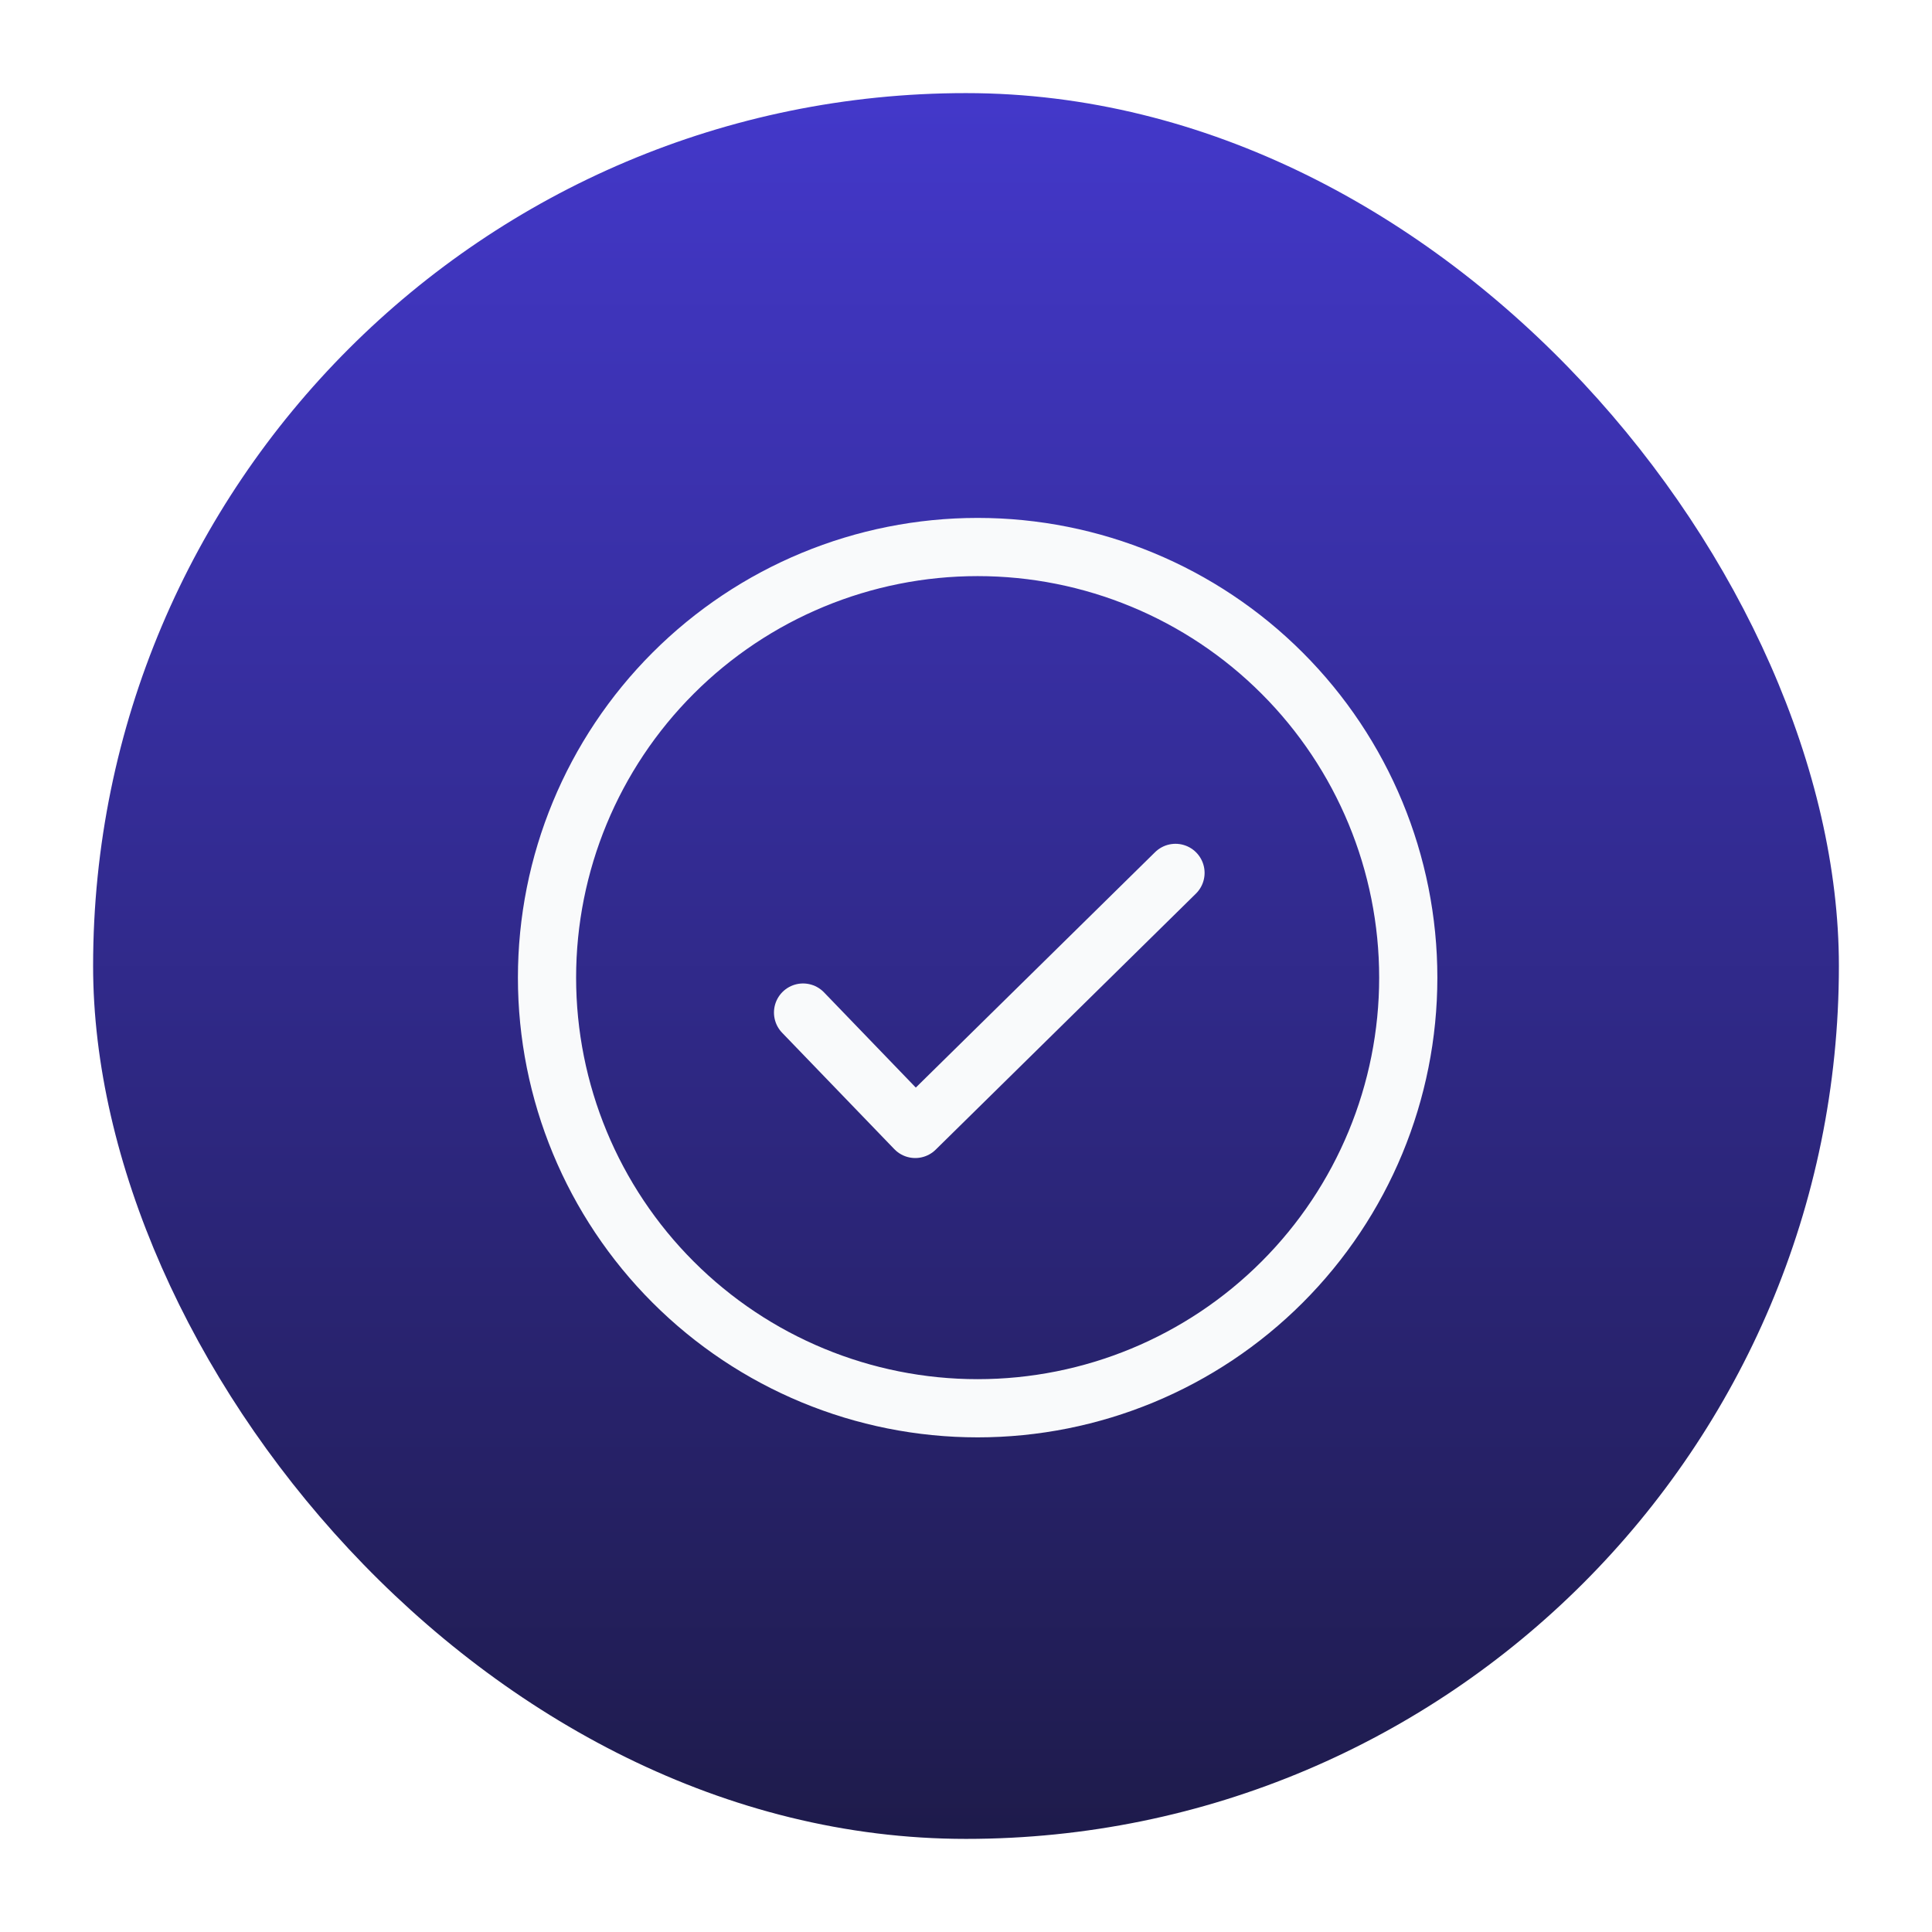 <svg width="83" height="83" viewBox="0 0 83 83" fill="none" xmlns="http://www.w3.org/2000/svg">
<g filter="url(#filter0_d_309_210)">
<rect x="4" y="4" width="75" height="75" rx="37.5" fill="url(#paint0_linear_309_210)"/>
</g>
<mask id="mask0_309_210" style="mask-type:luminance" maskUnits="userSpaceOnUse" x="18" y="18" width="48" height="48">
<path d="M18 18H66V66H18V18Z" fill="white"/>
</mask>
<g mask="url(#mask0_309_210)">
<path d="M50.5 37.5L39.32 48.5L34.5 43.5" stroke="#F9FAFB" stroke-width="2.5" stroke-linecap="round" stroke-linejoin="round"/>
<path d="M42 60.5C46.907 60.5 51.612 58.551 55.081 55.081C58.551 51.612 60.5 46.907 60.5 42C60.5 37.093 58.551 32.388 55.081 28.919C51.612 25.449 46.907 23.5 42 23.5C37.093 23.5 32.388 25.449 28.919 28.919C25.449 32.388 23.5 37.093 23.5 42C23.5 46.907 25.449 51.612 28.919 55.081C32.388 58.551 37.093 60.5 42 60.5Z" stroke="#F9FAFB" stroke-width="2.5" stroke-miterlimit="10" stroke-linecap="round"/>
</g>
<defs>
<filter id="filter0_d_309_210" x="0" y="0" width="83" height="83" filterUnits="userSpaceOnUse" color-interpolation-filters="sRGB">
<feFlood flood-opacity="0" result="BackgroundImageFix"/>
<feColorMatrix in="SourceAlpha" type="matrix" values="0 0 0 0 0 0 0 0 0 0 0 0 0 0 0 0 0 0 127 0" result="hardAlpha"/>
<feOffset/>
<feGaussianBlur stdDeviation="2"/>
<feComposite in2="hardAlpha" operator="out"/>
<feColorMatrix type="matrix" values="0 0 0 0 0 0 0 0 0 0 0 0 0 0 0 0 0 0 0.25 0"/>
<feBlend mode="normal" in2="BackgroundImageFix" result="effect1_dropShadow_309_210"/>
<feBlend mode="normal" in="SourceGraphic" in2="effect1_dropShadow_309_210" result="shape"/>
</filter>
<linearGradient id="paint0_linear_309_210" x1="41.5" y1="4" x2="41.5" y2="79" gradientUnits="userSpaceOnUse">
<stop stop-color="#4338CA"/>
<stop offset="1" stop-color="#1E1B4B"/>
</linearGradient>
</defs>
</svg>
